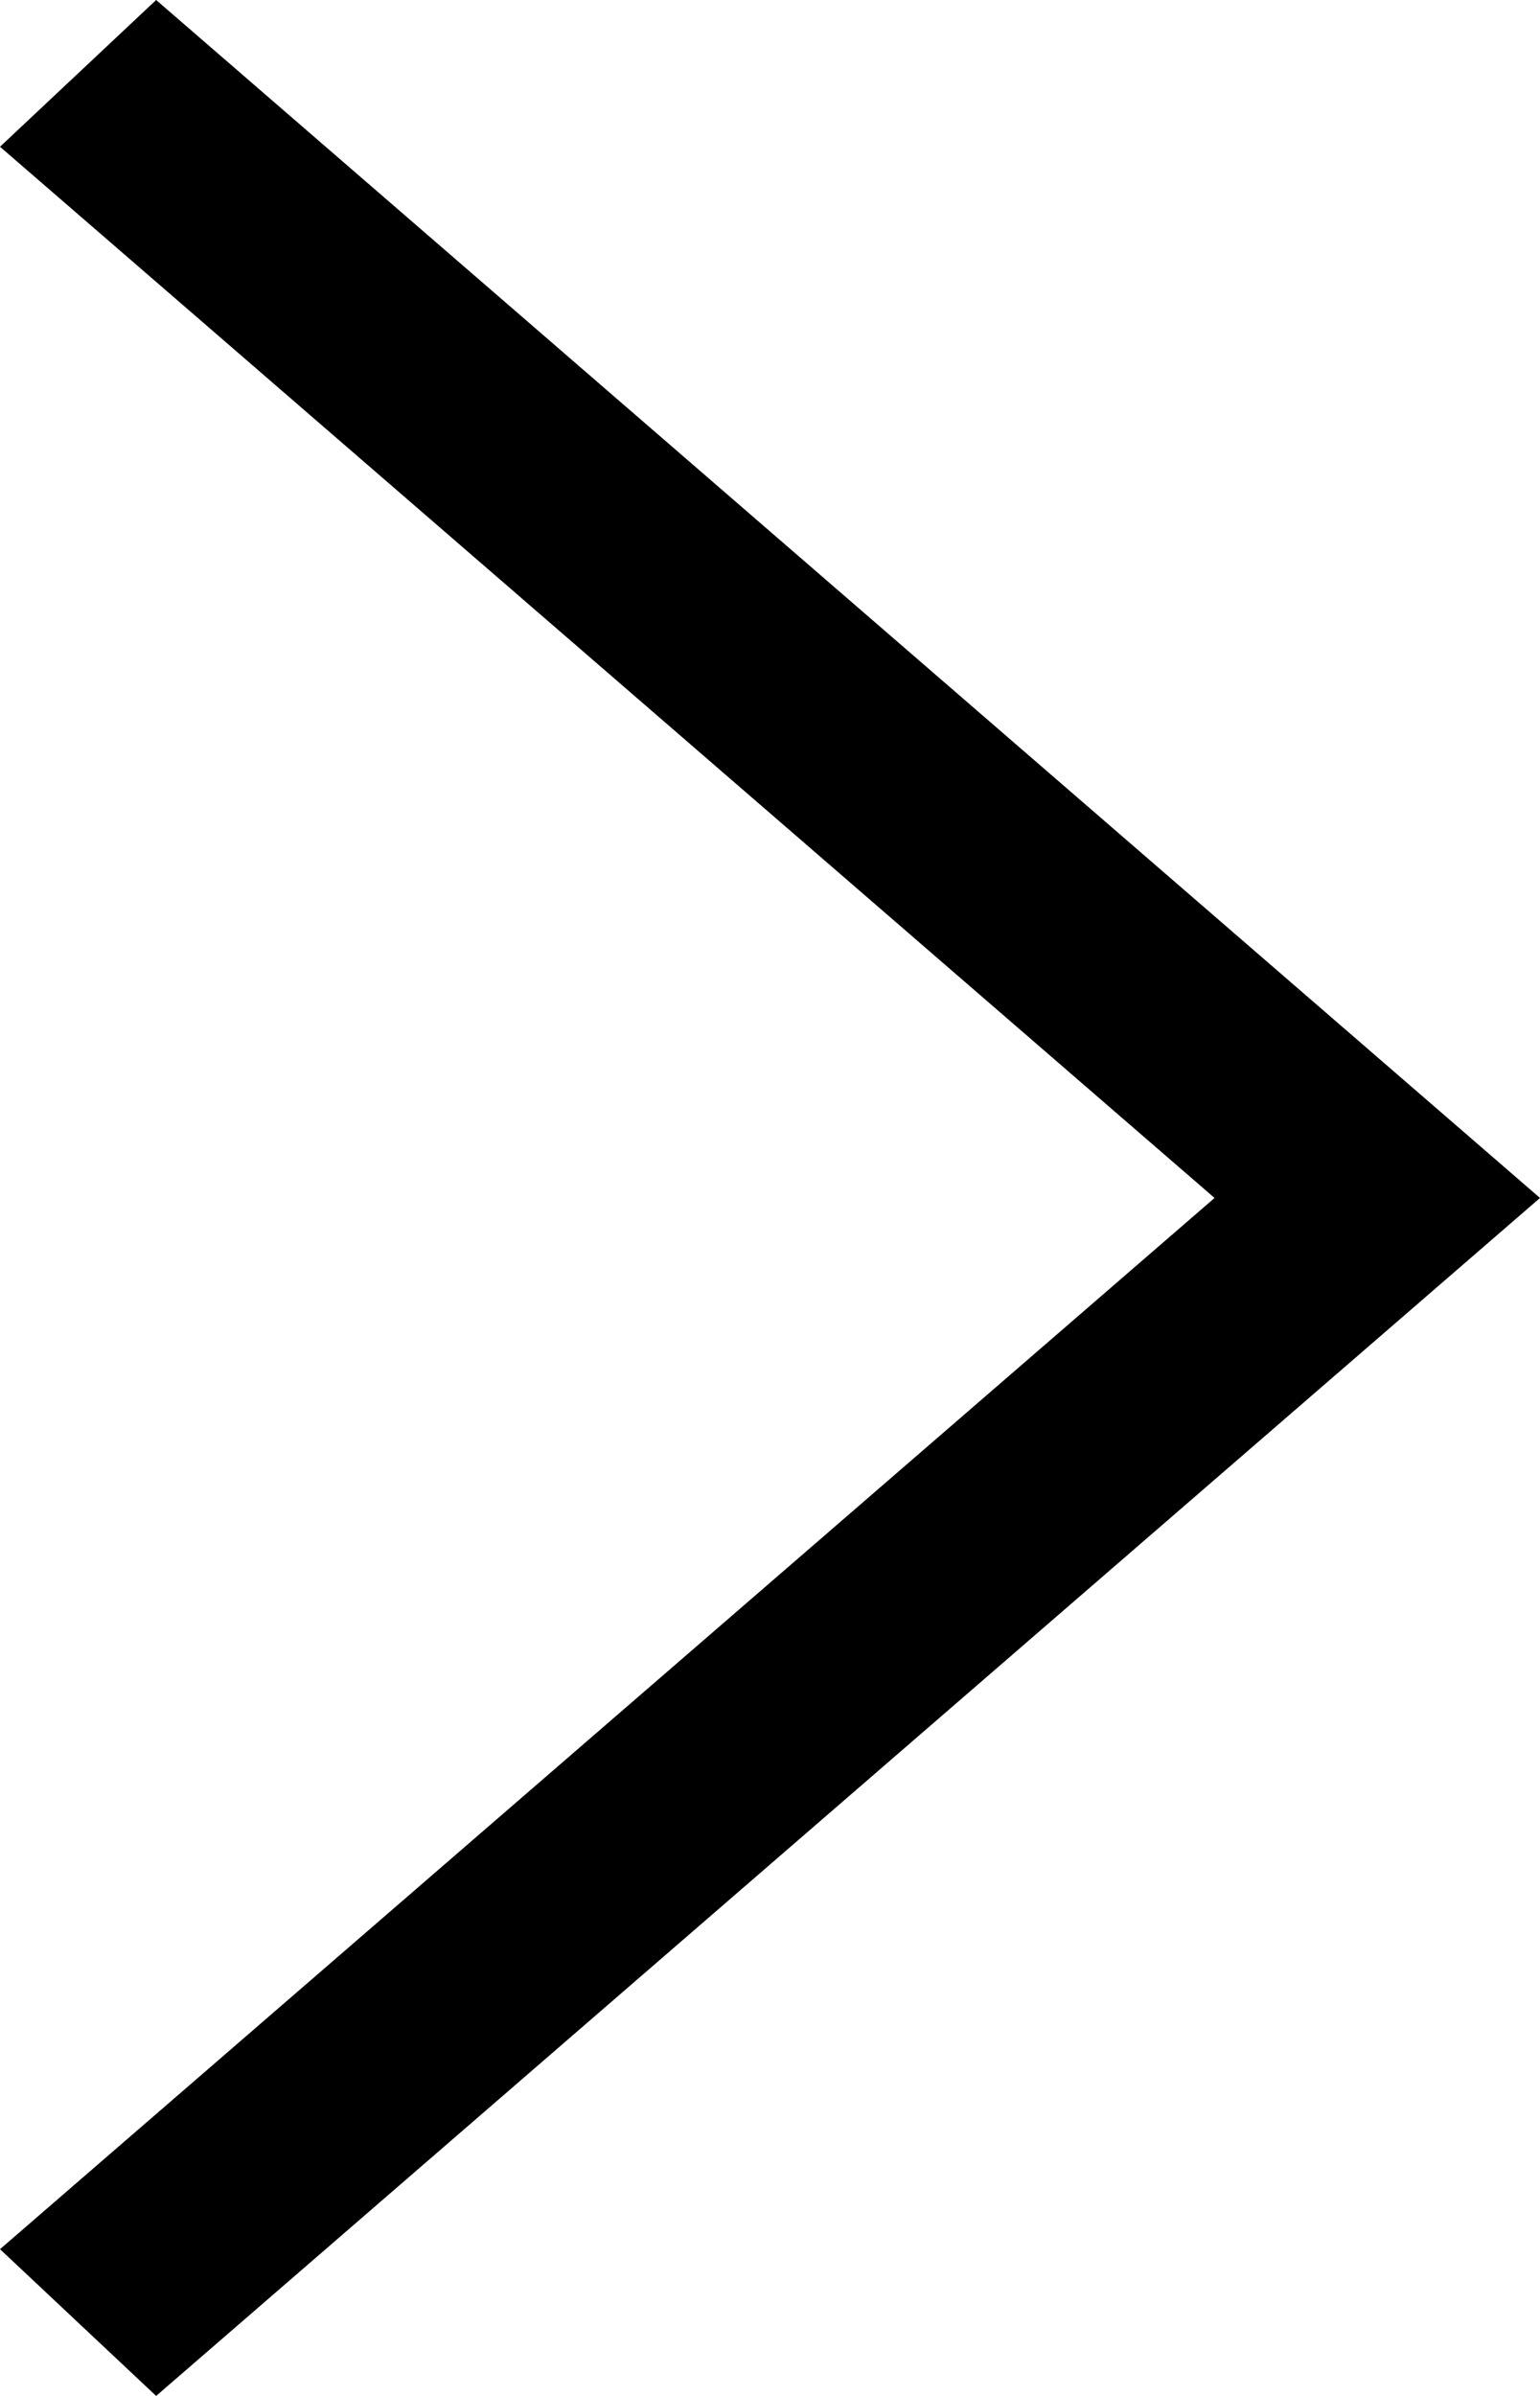 <svg width="18" height="28" viewBox="0 0 18 28" aria-hidden="true" xmlns="http://www.w3.org/2000/svg" class="Icon__StyledSVG-lm07h6-0 kFGAmn Chevronstyles__ChevronIcon-sc-1qql32m-0 cEWHhy GlobalBannerstyles__ControlIcon-adnc4-6 dzgWcn"><path d="M1.825 28L18 14 1.825 0 0 1.715 14.196 14 0 26.285z" fill="currentColor"></path></svg>